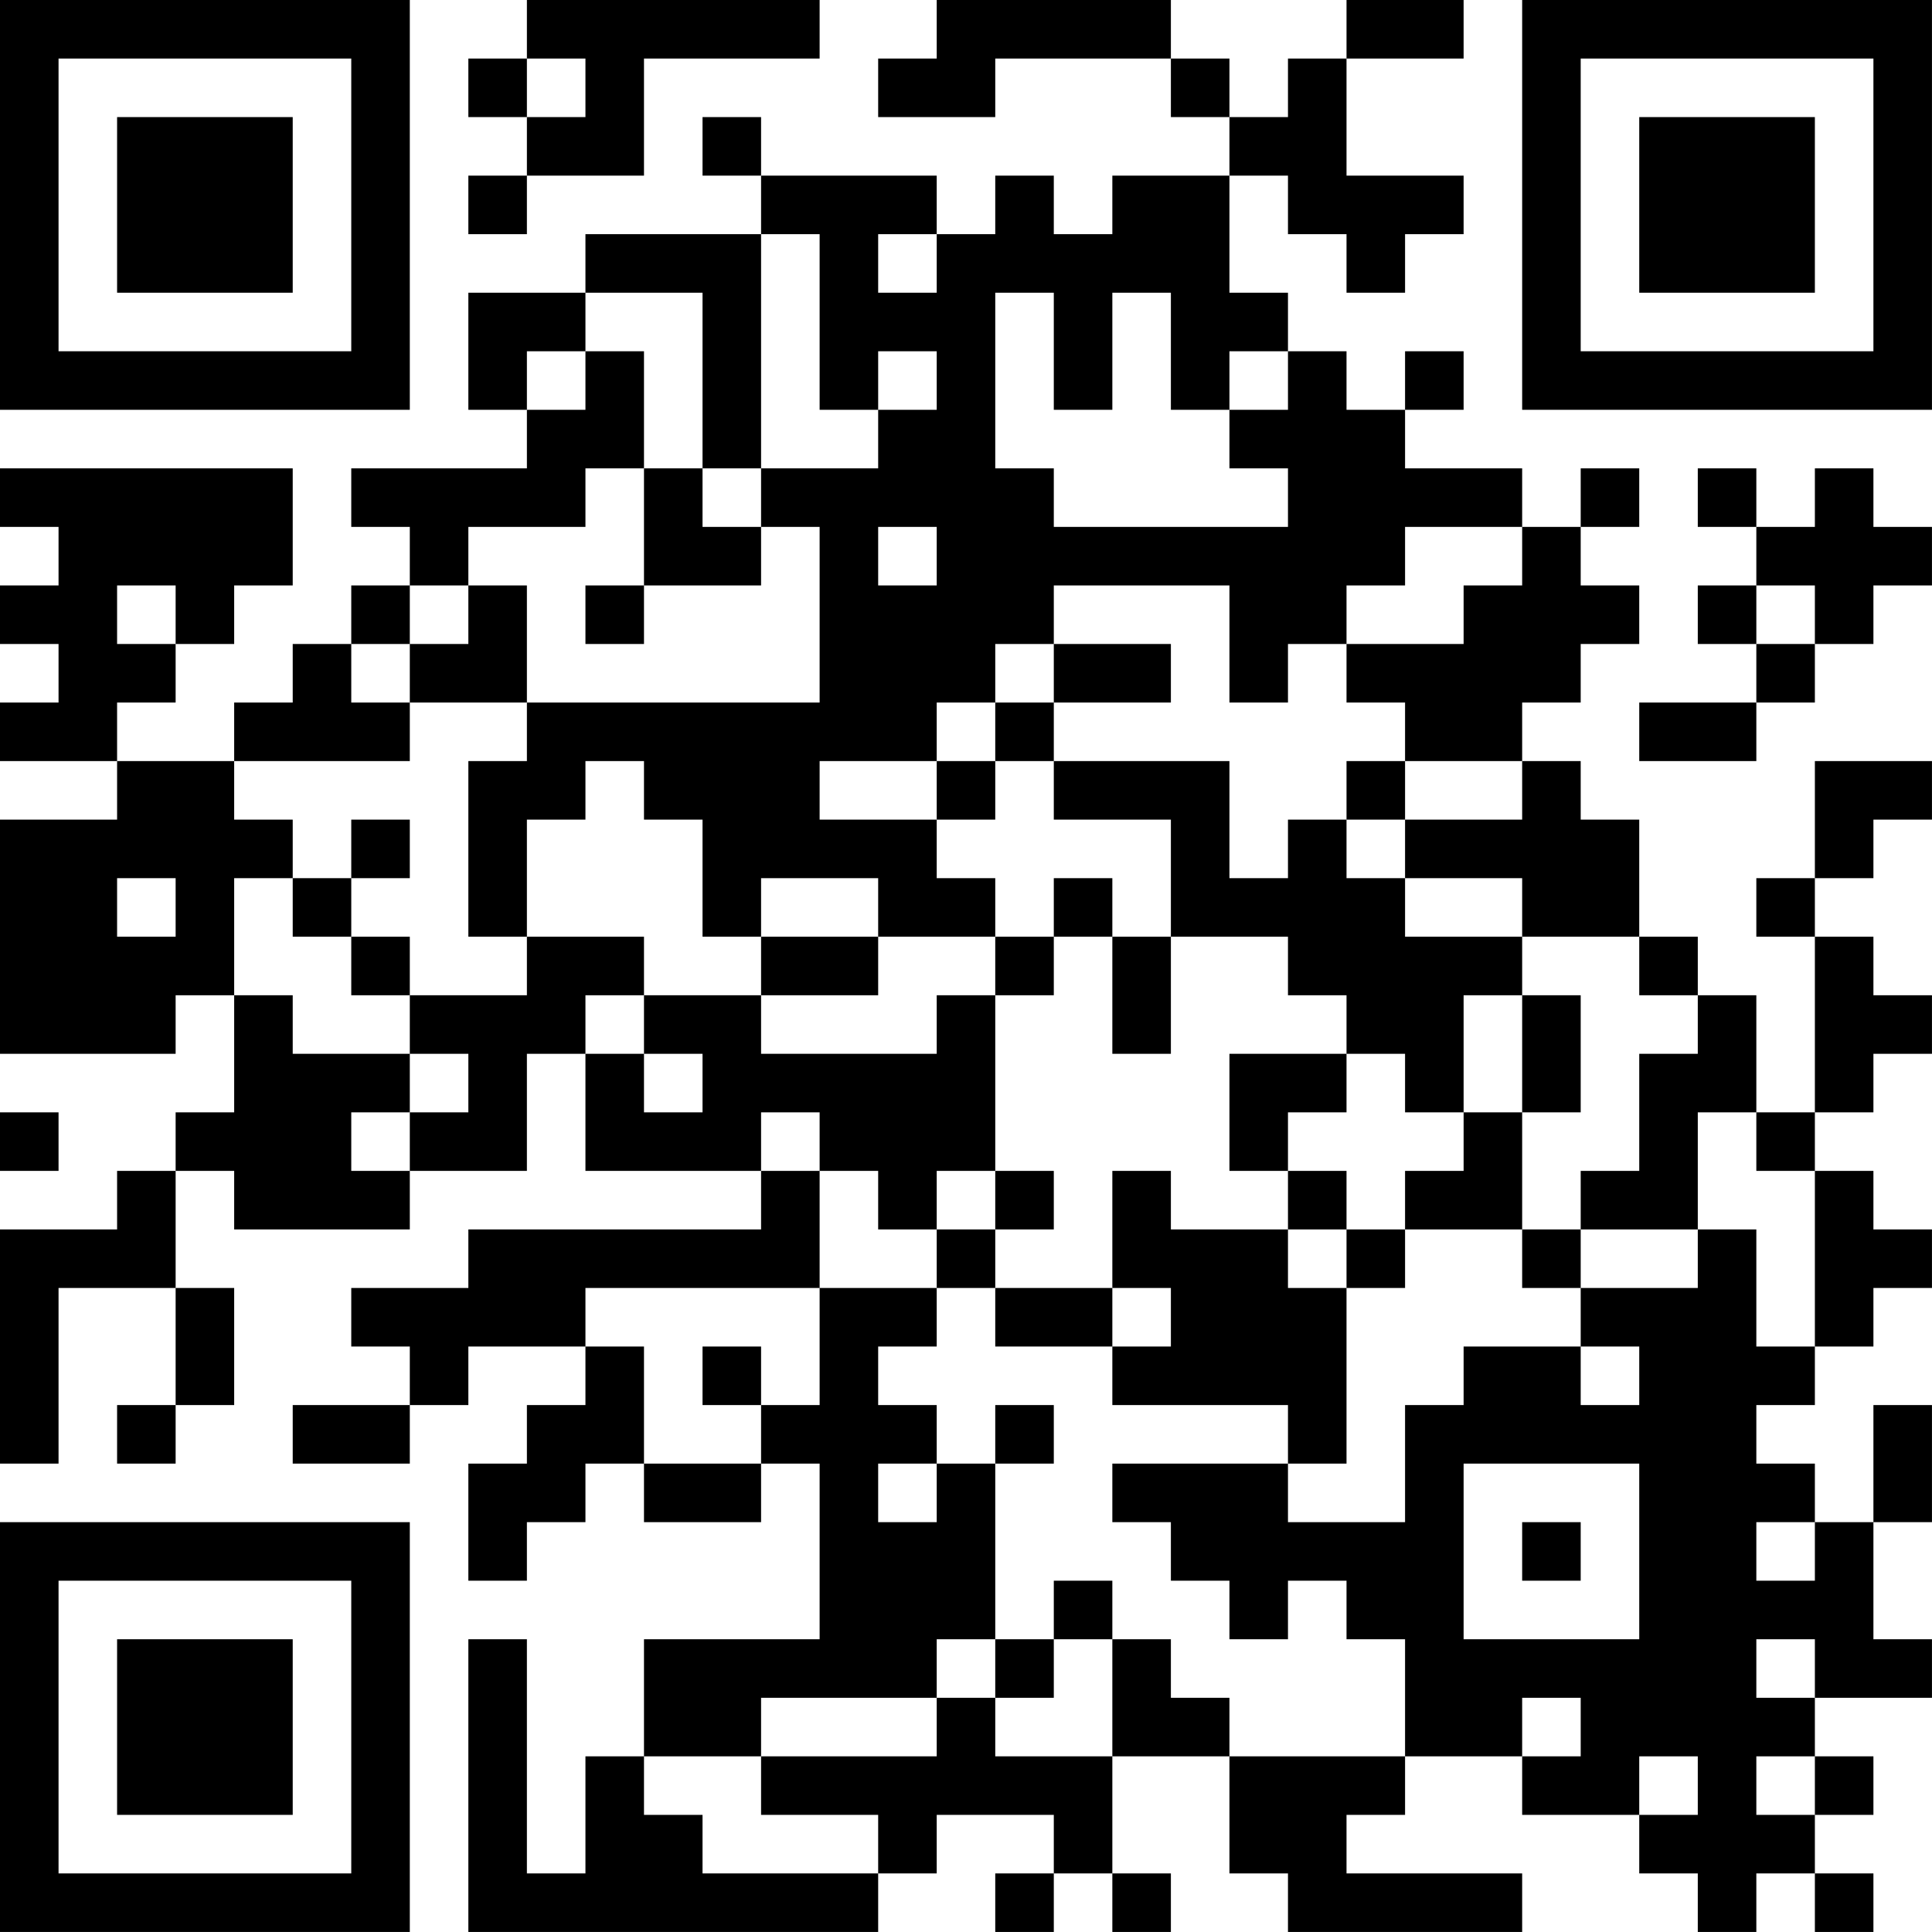 <?xml version="1.0" encoding="UTF-8"?>
<svg xmlns="http://www.w3.org/2000/svg" version="1.1" width="400" height="400" viewBox="0 0 400 400"><rect x="0" y="0" width="400" height="400" fill="#ffffff"/><g transform="scale(12.121)"><g transform="translate(0,0)"><path fill-rule="evenodd" d="M9 0L9 1L8 1L8 2L9 2L9 3L8 3L8 4L9 4L9 3L11 3L11 1L14 1L14 0ZM16 0L16 1L15 1L15 2L17 2L17 1L20 1L20 2L21 2L21 3L19 3L19 4L18 4L18 3L17 3L17 4L16 4L16 3L13 3L13 2L12 2L12 3L13 3L13 4L10 4L10 5L8 5L8 7L9 7L9 8L6 8L6 9L7 9L7 10L6 10L6 11L5 11L5 12L4 12L4 13L2 13L2 12L3 12L3 11L4 11L4 10L5 10L5 8L0 8L0 9L1 9L1 10L0 10L0 11L1 11L1 12L0 12L0 13L2 13L2 14L0 14L0 18L3 18L3 17L4 17L4 19L3 19L3 20L2 20L2 21L0 21L0 25L1 25L1 22L3 22L3 24L2 24L2 25L3 25L3 24L4 24L4 22L3 22L3 20L4 20L4 21L7 21L7 20L9 20L9 18L10 18L10 20L13 20L13 21L8 21L8 22L6 22L6 23L7 23L7 24L5 24L5 25L7 25L7 24L8 24L8 23L10 23L10 24L9 24L9 25L8 25L8 27L9 27L9 26L10 26L10 25L11 25L11 26L13 26L13 25L14 25L14 28L11 28L11 30L10 30L10 32L9 32L9 28L8 28L8 33L15 33L15 32L16 32L16 31L18 31L18 32L17 32L17 33L18 33L18 32L19 32L19 33L20 33L20 32L19 32L19 30L21 30L21 32L22 32L22 33L26 33L26 32L23 32L23 31L24 31L24 30L26 30L26 31L28 31L28 32L29 32L29 33L30 33L30 32L31 32L31 33L32 33L32 32L31 32L31 31L32 31L32 30L31 30L31 29L33 29L33 28L32 28L32 26L33 26L33 24L32 24L32 26L31 26L31 25L30 25L30 24L31 24L31 23L32 23L32 22L33 22L33 21L32 21L32 20L31 20L31 19L32 19L32 18L33 18L33 17L32 17L32 16L31 16L31 15L32 15L32 14L33 14L33 13L31 13L31 15L30 15L30 16L31 16L31 19L30 19L30 17L29 17L29 16L28 16L28 14L27 14L27 13L26 13L26 12L27 12L27 11L28 11L28 10L27 10L27 9L28 9L28 8L27 8L27 9L26 9L26 8L24 8L24 7L25 7L25 6L24 6L24 7L23 7L23 6L22 6L22 5L21 5L21 3L22 3L22 4L23 4L23 5L24 5L24 4L25 4L25 3L23 3L23 1L25 1L25 0L23 0L23 1L22 1L22 2L21 2L21 1L20 1L20 0ZM9 1L9 2L10 2L10 1ZM13 4L13 8L12 8L12 5L10 5L10 6L9 6L9 7L10 7L10 6L11 6L11 8L10 8L10 9L8 9L8 10L7 10L7 11L6 11L6 12L7 12L7 13L4 13L4 14L5 14L5 15L4 15L4 17L5 17L5 18L7 18L7 19L6 19L6 20L7 20L7 19L8 19L8 18L7 18L7 17L9 17L9 16L11 16L11 17L10 17L10 18L11 18L11 19L12 19L12 18L11 18L11 17L13 17L13 18L16 18L16 17L17 17L17 20L16 20L16 21L15 21L15 20L14 20L14 19L13 19L13 20L14 20L14 22L10 22L10 23L11 23L11 25L13 25L13 24L14 24L14 22L16 22L16 23L15 23L15 24L16 24L16 25L15 25L15 26L16 26L16 25L17 25L17 28L16 28L16 29L13 29L13 30L11 30L11 31L12 31L12 32L15 32L15 31L13 31L13 30L16 30L16 29L17 29L17 30L19 30L19 28L20 28L20 29L21 29L21 30L24 30L24 28L23 28L23 27L22 27L22 28L21 28L21 27L20 27L20 26L19 26L19 25L22 25L22 26L24 26L24 24L25 24L25 23L27 23L27 24L28 24L28 23L27 23L27 22L29 22L29 21L30 21L30 23L31 23L31 20L30 20L30 19L29 19L29 21L27 21L27 20L28 20L28 18L29 18L29 17L28 17L28 16L26 16L26 15L24 15L24 14L26 14L26 13L24 13L24 12L23 12L23 11L25 11L25 10L26 10L26 9L24 9L24 10L23 10L23 11L22 11L22 12L21 12L21 10L18 10L18 11L17 11L17 12L16 12L16 13L14 13L14 14L16 14L16 15L17 15L17 16L15 16L15 15L13 15L13 16L12 16L12 14L11 14L11 13L10 13L10 14L9 14L9 16L8 16L8 13L9 13L9 12L14 12L14 9L13 9L13 8L15 8L15 7L16 7L16 6L15 6L15 7L14 7L14 4ZM15 4L15 5L16 5L16 4ZM17 5L17 8L18 8L18 9L22 9L22 8L21 8L21 7L22 7L22 6L21 6L21 7L20 7L20 5L19 5L19 7L18 7L18 5ZM11 8L11 10L10 10L10 11L11 11L11 10L13 10L13 9L12 9L12 8ZM29 8L29 9L30 9L30 10L29 10L29 11L30 11L30 12L28 12L28 13L30 13L30 12L31 12L31 11L32 11L32 10L33 10L33 9L32 9L32 8L31 8L31 9L30 9L30 8ZM15 9L15 10L16 10L16 9ZM2 10L2 11L3 11L3 10ZM8 10L8 11L7 11L7 12L9 12L9 10ZM30 10L30 11L31 11L31 10ZM18 11L18 12L17 12L17 13L16 13L16 14L17 14L17 13L18 13L18 14L20 14L20 16L19 16L19 15L18 15L18 16L17 16L17 17L18 17L18 16L19 16L19 18L20 18L20 16L22 16L22 17L23 17L23 18L21 18L21 20L22 20L22 21L20 21L20 20L19 20L19 22L17 22L17 21L18 21L18 20L17 20L17 21L16 21L16 22L17 22L17 23L19 23L19 24L22 24L22 25L23 25L23 22L24 22L24 21L26 21L26 22L27 22L27 21L26 21L26 19L27 19L27 17L26 17L26 16L24 16L24 15L23 15L23 14L24 14L24 13L23 13L23 14L22 14L22 15L21 15L21 13L18 13L18 12L20 12L20 11ZM6 14L6 15L5 15L5 16L6 16L6 17L7 17L7 16L6 16L6 15L7 15L7 14ZM2 15L2 16L3 16L3 15ZM13 16L13 17L15 17L15 16ZM25 17L25 19L24 19L24 18L23 18L23 19L22 19L22 20L23 20L23 21L22 21L22 22L23 22L23 21L24 21L24 20L25 20L25 19L26 19L26 17ZM0 19L0 20L1 20L1 19ZM19 22L19 23L20 23L20 22ZM12 23L12 24L13 24L13 23ZM17 24L17 25L18 25L18 24ZM25 25L25 28L28 28L28 25ZM26 26L26 27L27 27L27 26ZM30 26L30 27L31 27L31 26ZM18 27L18 28L17 28L17 29L18 29L18 28L19 28L19 27ZM30 28L30 29L31 29L31 28ZM26 29L26 30L27 30L27 29ZM28 30L28 31L29 31L29 30ZM30 30L30 31L31 31L31 30ZM0 0L0 7L7 7L7 0ZM1 1L1 6L6 6L6 1ZM2 2L2 5L5 5L5 2ZM26 0L26 7L33 7L33 0ZM27 1L27 6L32 6L32 1ZM28 2L28 5L31 5L31 2ZM0 26L0 33L7 33L7 26ZM1 27L1 32L6 32L6 27ZM2 28L2 31L5 31L5 28Z" fill="#000000"/></g></g></svg>
